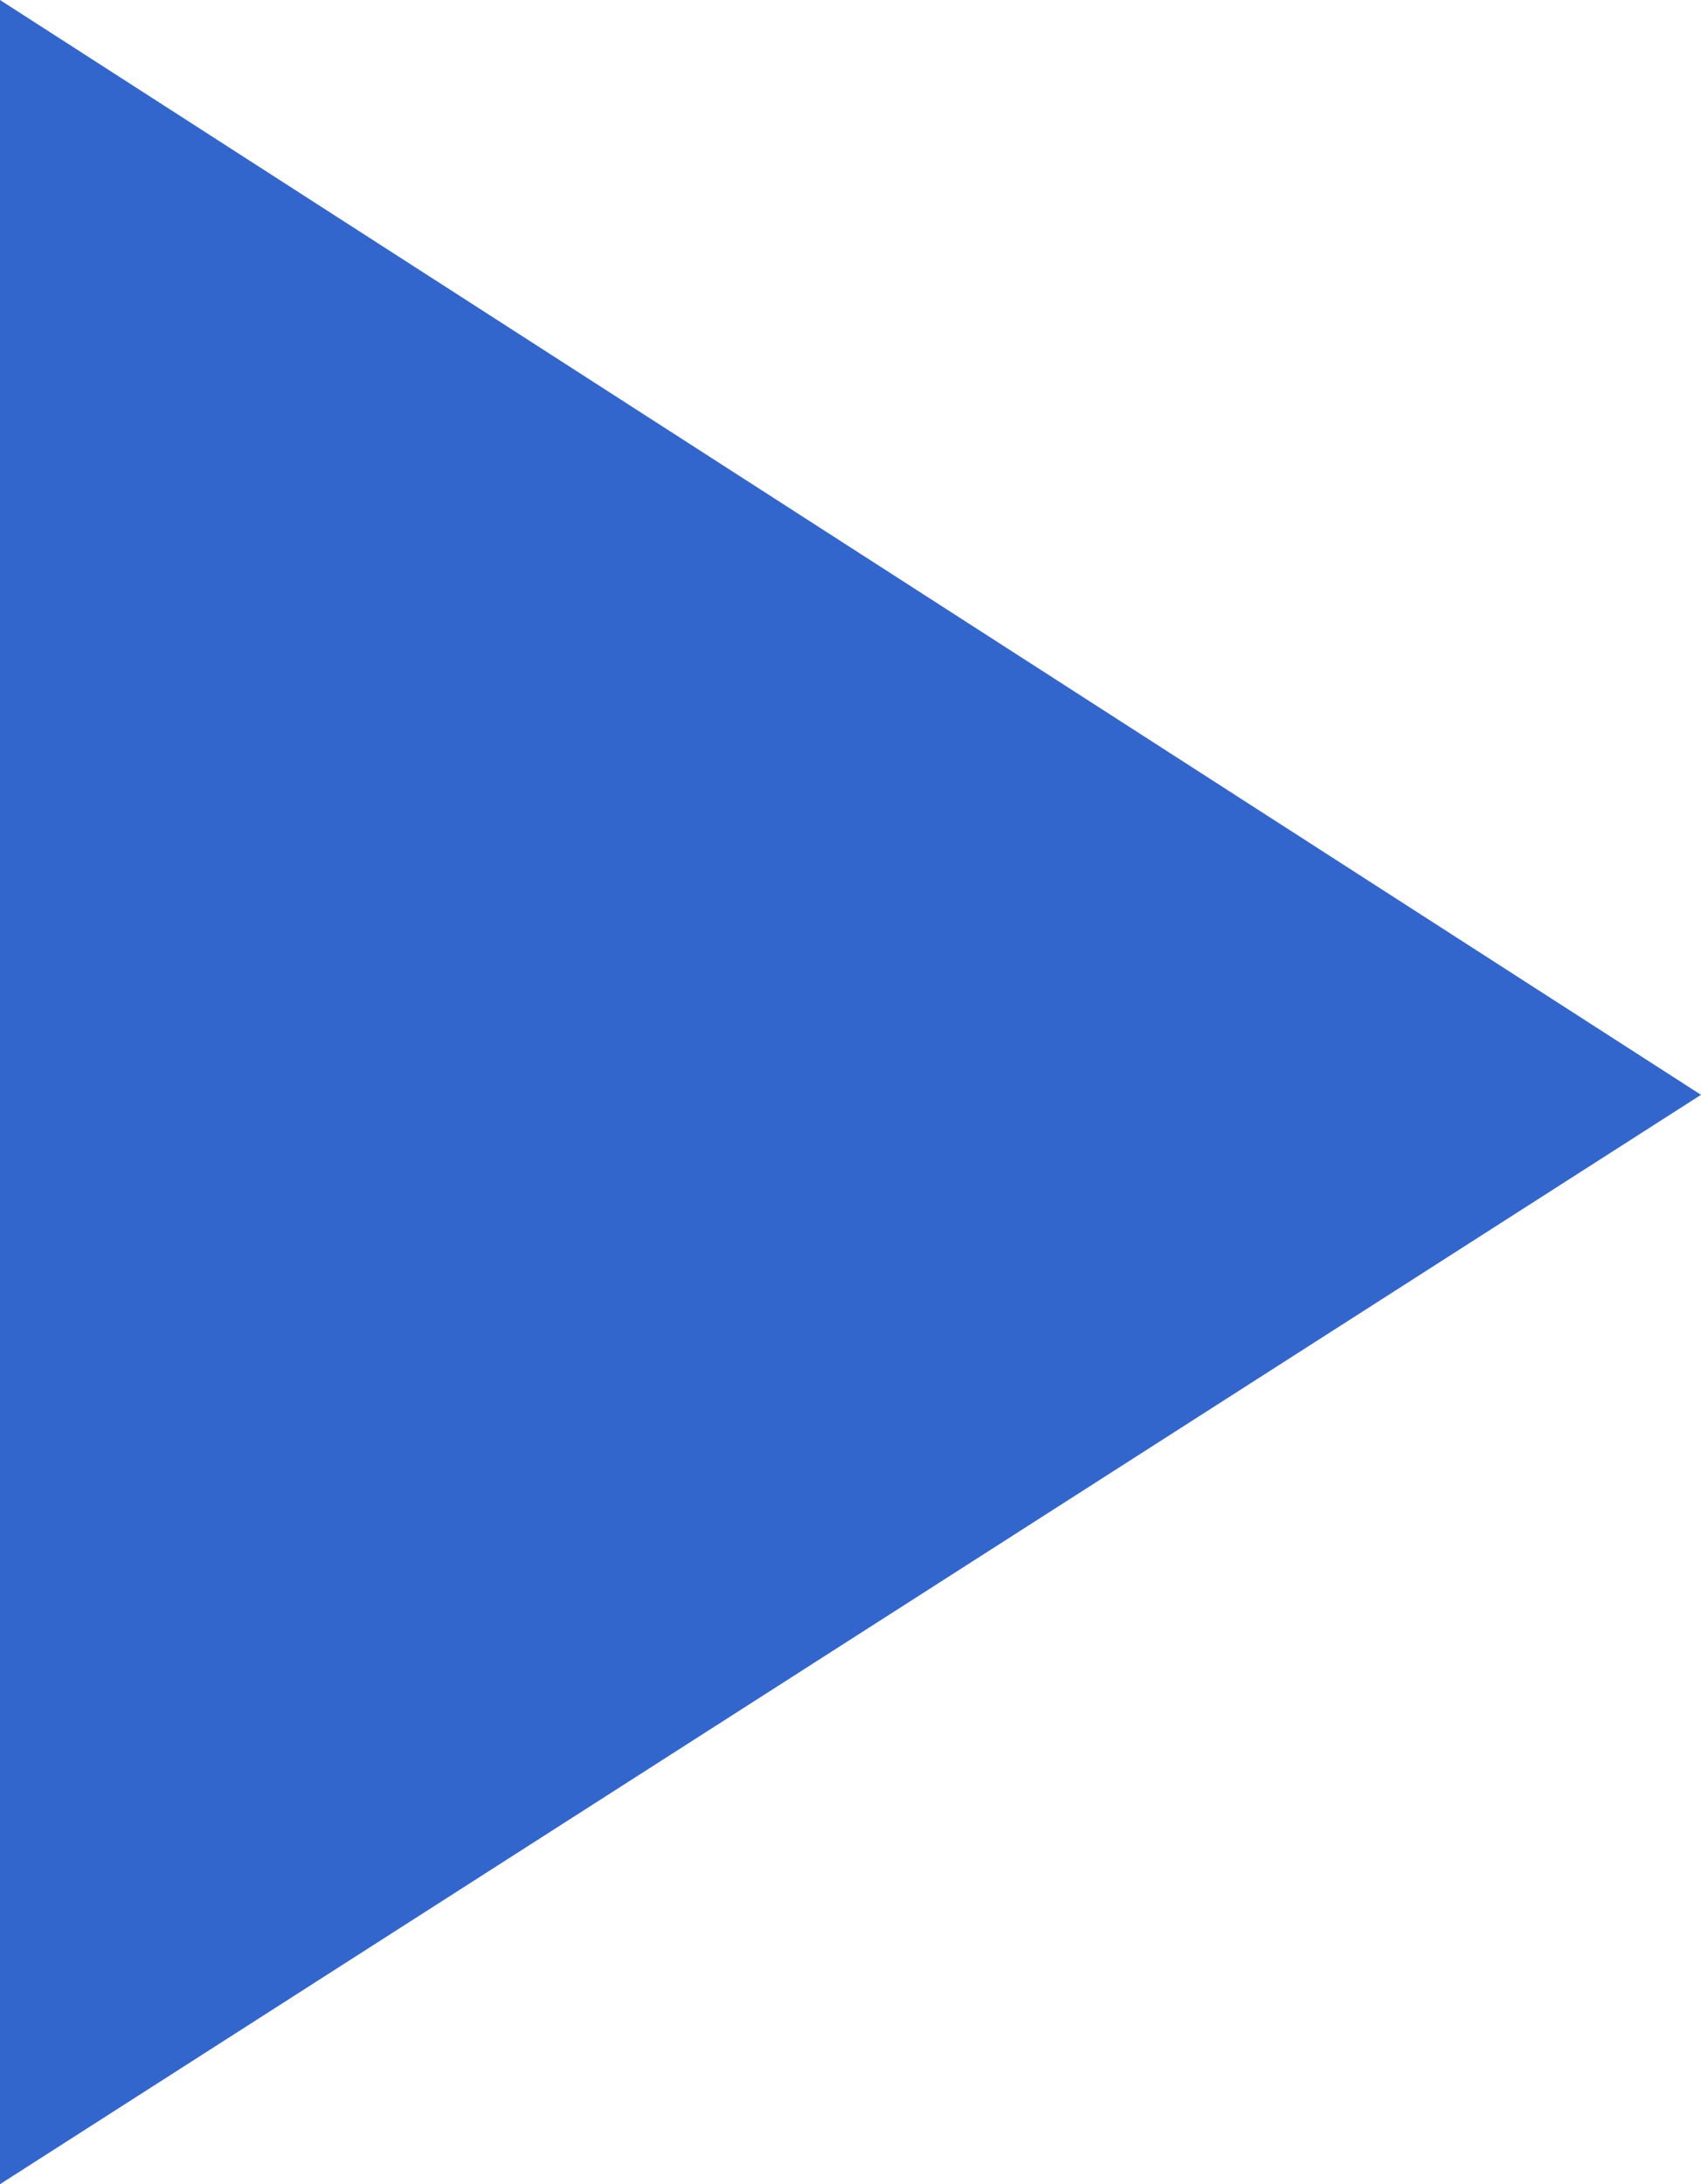 <?xml version="1.0" encoding="UTF-8" standalone="no"?>
<!-- Created with Inkscape (http://www.inkscape.org/) -->
<svg
   xmlns:svg="http://www.w3.org/2000/svg"
   xmlns="http://www.w3.org/2000/svg"
   version="1.0"
   width="304.199"
   height="390.625"
   id="svg2382">
  <defs
     id="defs2384" />
  <g
     transform="translate(-227.9,-211.335)"
     id="layer1">
    <path
       d="M 227.9,601.96 L 532.1,407.136 L 227.9,211.335 L 227.9,601.96 z"
       id="text2400"
       style="font-size:150px;font-style:normal;font-weight:normal;fill:#36c;fill-opacity:1;stroke:none;stroke-width:1px;stroke-linecap:butt;stroke-linejoin:miter;stroke-opacity:1;font-family:Bitstream Vera Sans" />
  </g>
</svg>
